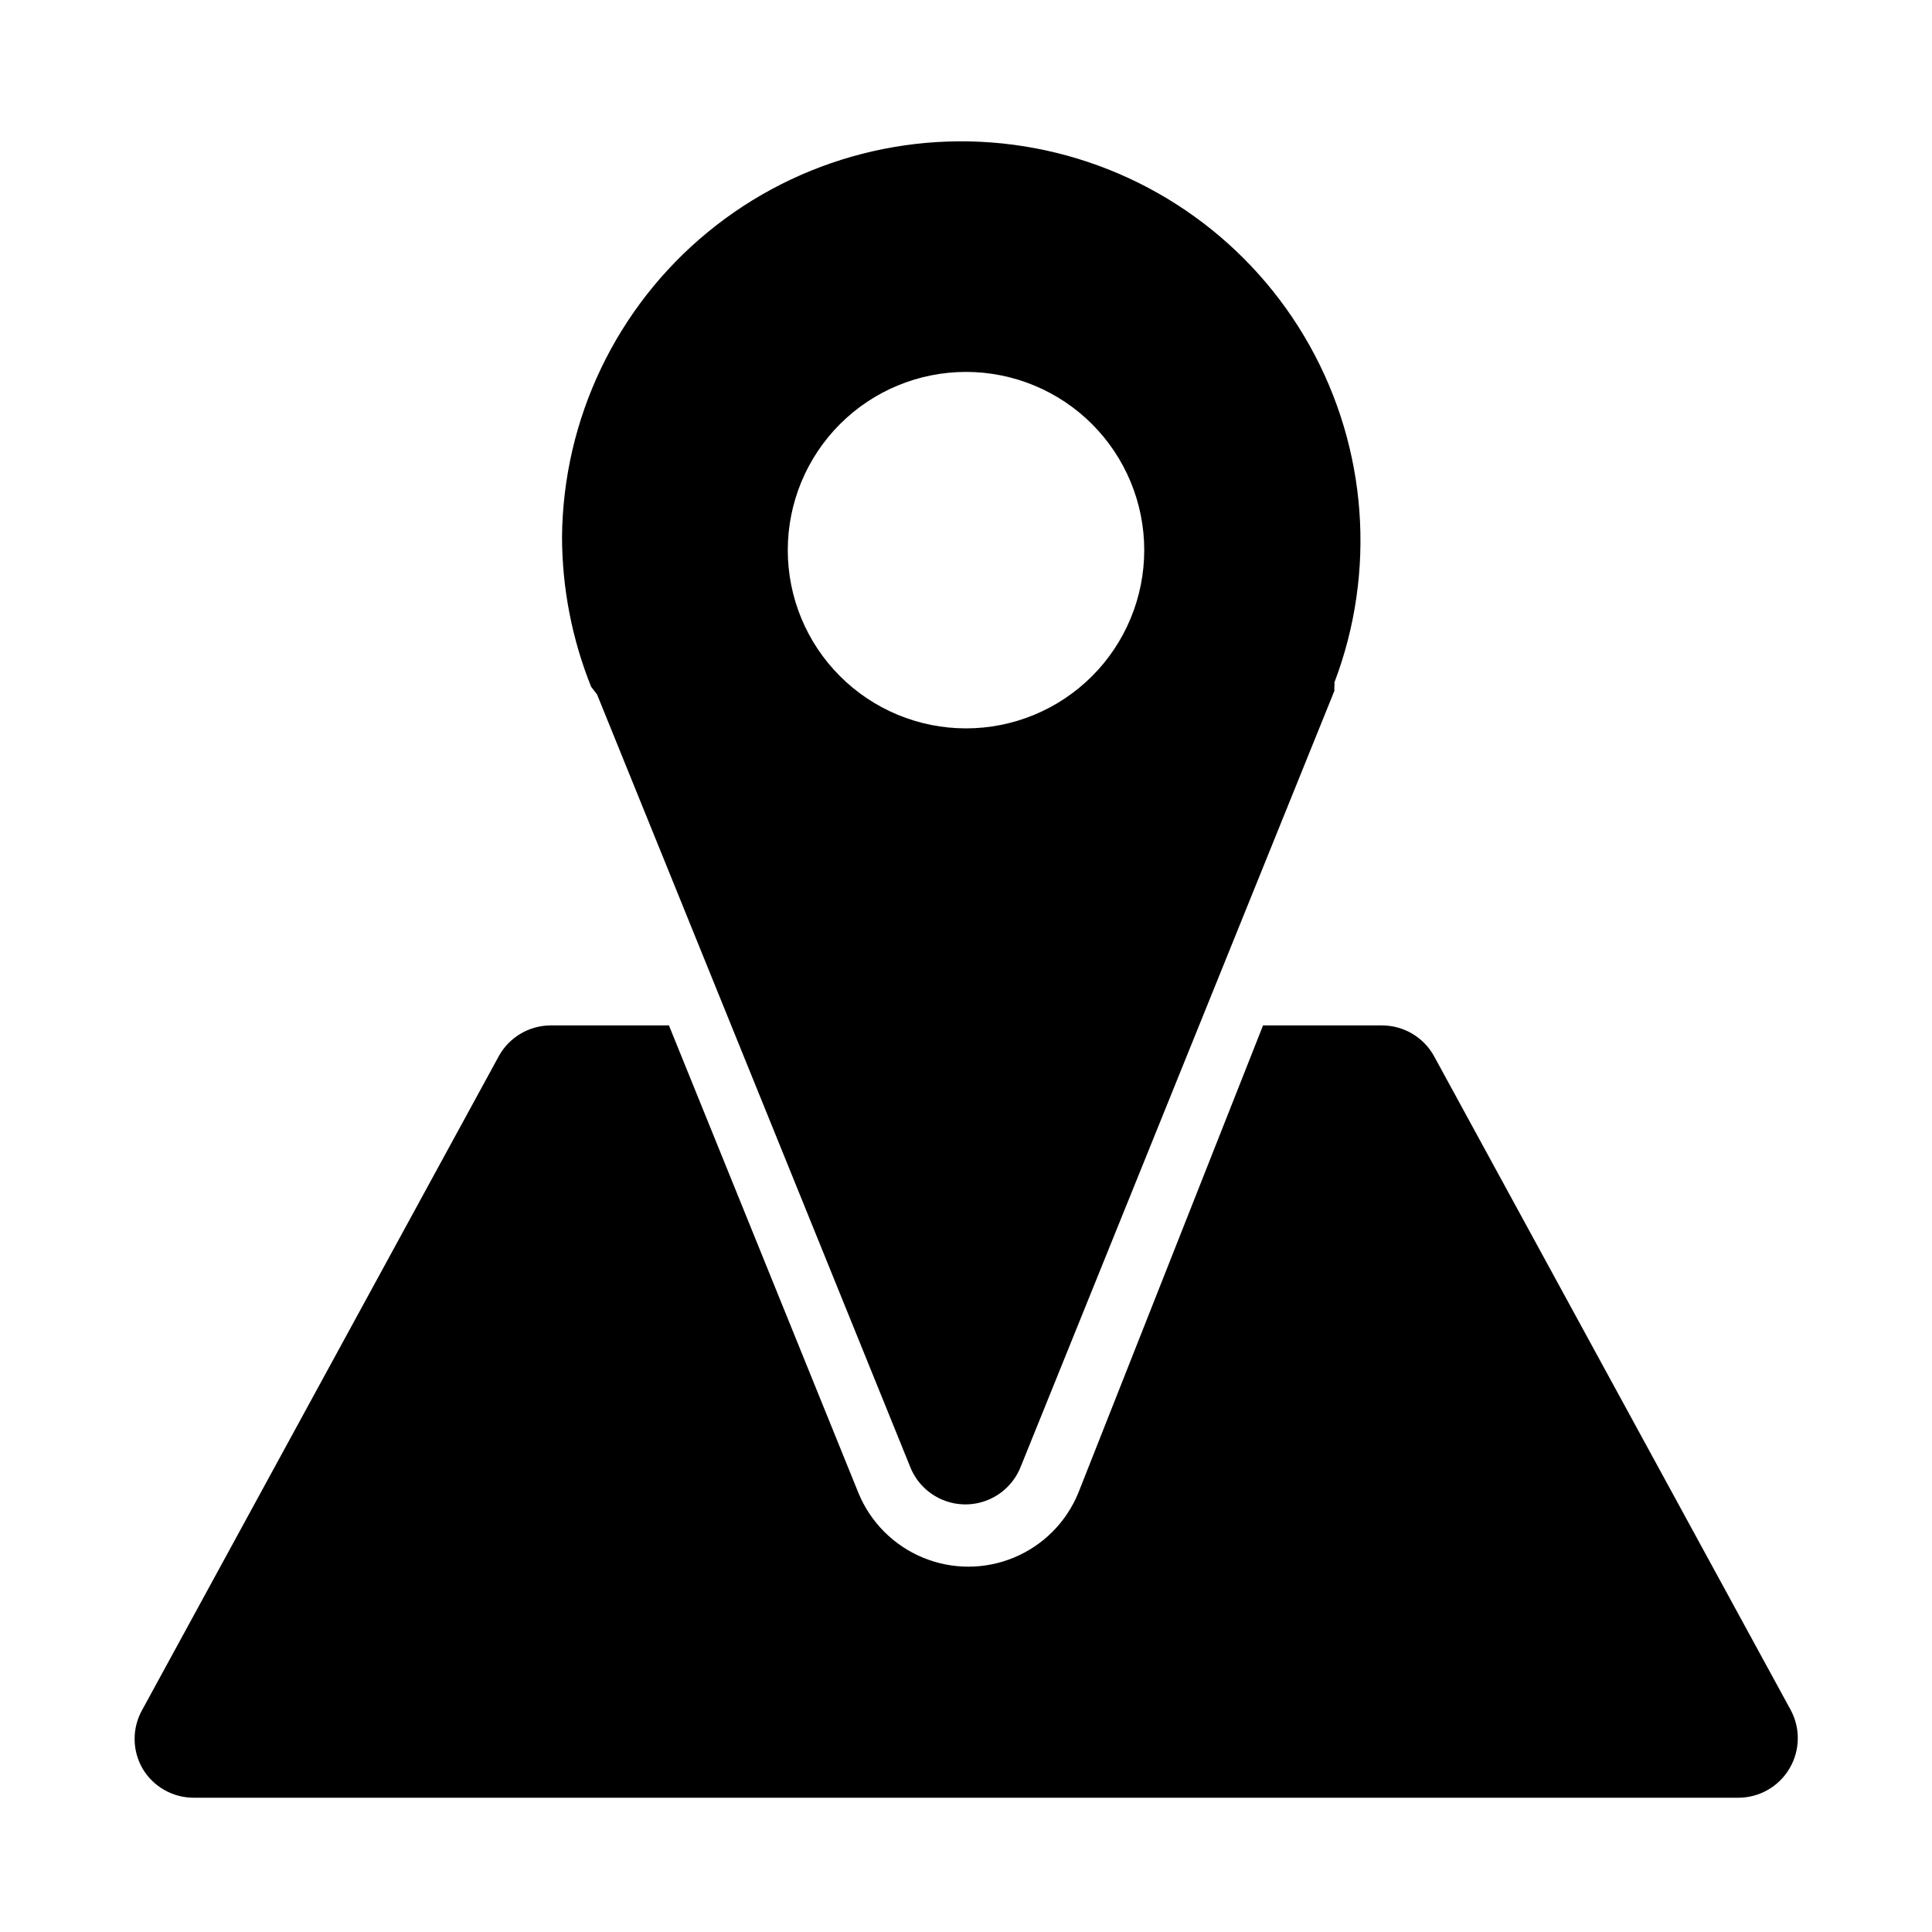 <?xml version="1.0" encoding="UTF-8"?>
<!-- Uploaded to: SVG Repo, www.svgrepo.com, Generator: SVG Repo Mixer Tools -->
<svg fill="#000000" width="800px" height="800px" version="1.1" viewBox="144 144 512 512" xmlns="http://www.w3.org/2000/svg">
 <path d="m302.23 328.05 82.973 204.67v0.004c1.555 3.938 4.633 7.082 8.539 8.723 3.902 1.645 8.305 1.645 12.207 0 3.902-1.641 6.981-4.785 8.539-8.723l83.129-205.62v-1.105c0.066-0.363 0.066-0.738 0-1.102 11.145-29.277 8.742-61.992-6.562-89.328-15.305-27.336-41.934-46.48-72.723-52.285-30.785-5.801-62.559 2.34-86.766 22.23-24.203 19.891-38.348 49.484-38.625 80.812 0.035 13.594 2.652 27.059 7.715 39.672zm97.773-85.488c12.523 0 24.539 4.977 33.398 13.832 8.855 8.859 13.832 20.871 13.832 33.398 0 12.527-4.977 24.543-13.832 33.398-8.859 8.859-20.875 13.836-33.398 13.836-12.527 0-24.543-4.977-33.398-13.836-8.859-8.855-13.836-20.871-13.836-33.398 0-12.527 4.977-24.539 13.836-33.398 8.855-8.855 20.871-13.832 33.398-13.832zm218.21 370.14c-2.836 4.781-7.981 7.715-13.539 7.715h-409.35c-5.559 0-10.703-2.934-13.539-7.715-2.812-4.871-2.812-10.871 0-15.742l94.465-173.18c2.754-4.902 7.918-7.965 13.539-8.031h31.488l50.223 123.91c3.184 7.746 9.316 13.902 17.051 17.113 7.731 3.215 16.426 3.215 24.156 0 7.731-3.211 13.867-9.367 17.047-17.113l48.965-123.91h31.488c2.832-0.008 5.613 0.75 8.051 2.191 2.441 1.438 4.445 3.512 5.805 5.996l94.465 173.18c2.652 4.887 2.535 10.812-0.316 15.586z"/>
</svg>